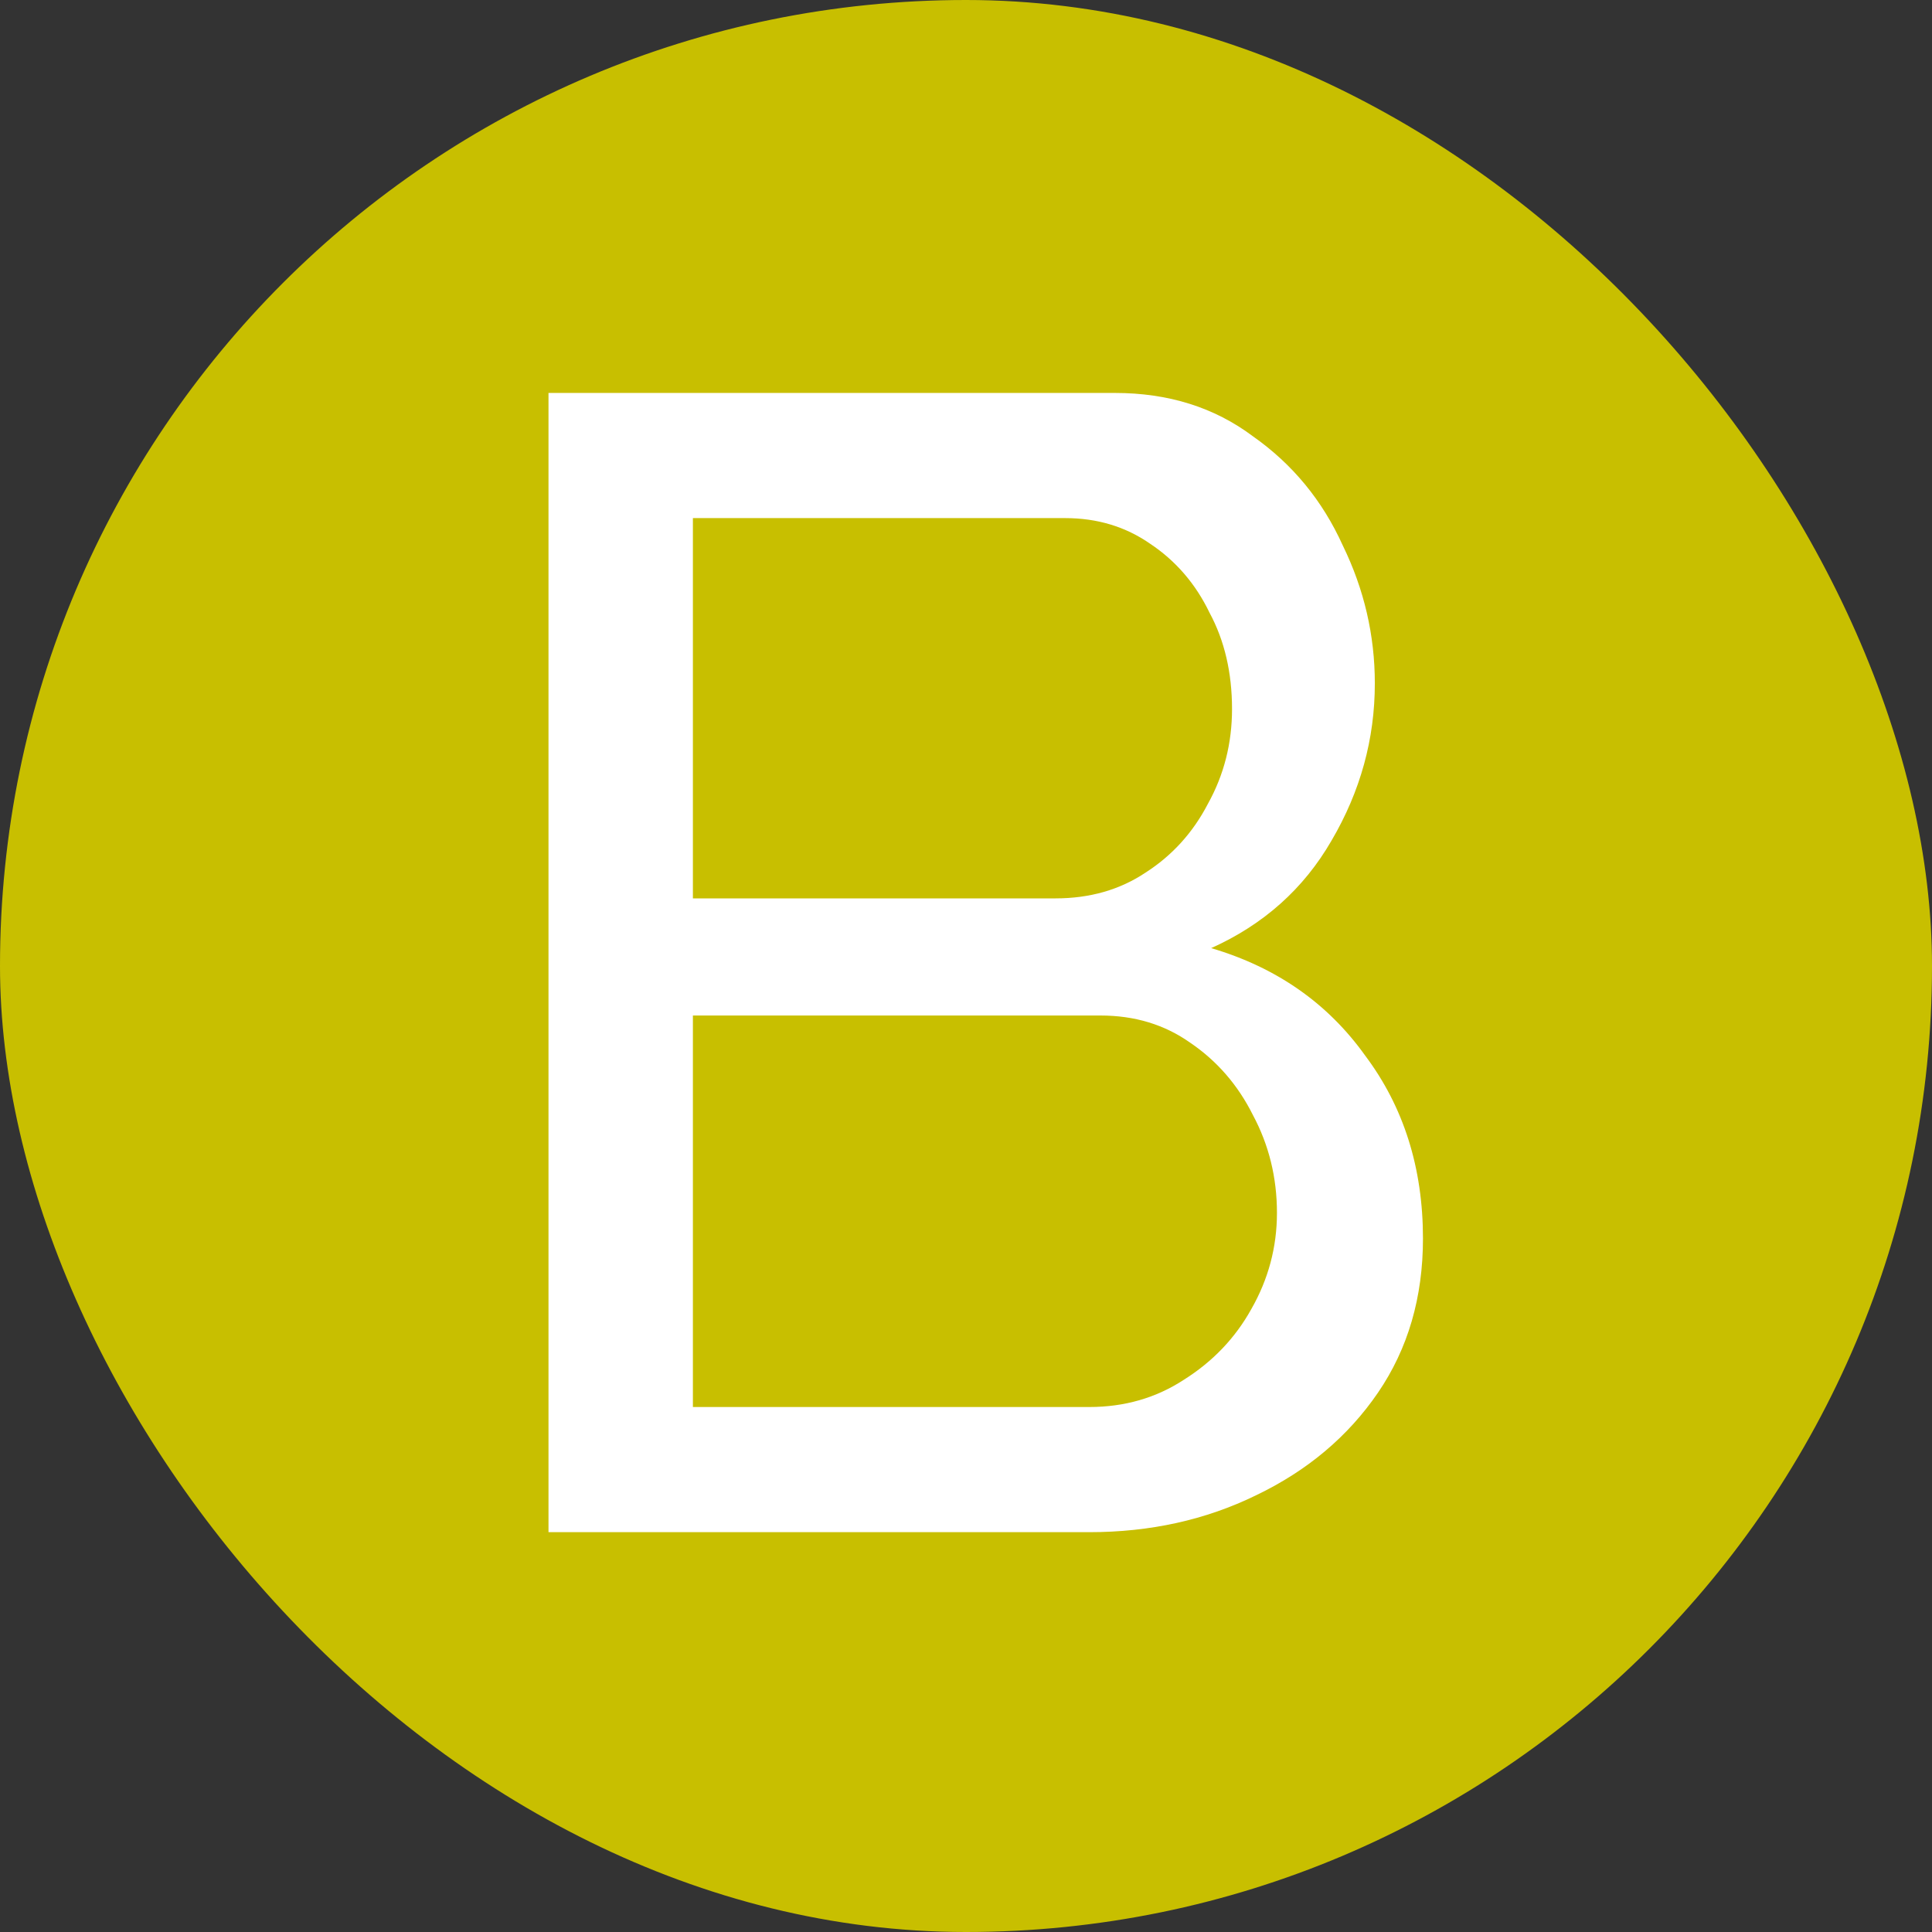 <?xml version="1.0" encoding="UTF-8"?> <svg xmlns="http://www.w3.org/2000/svg" width="236" height="236" viewBox="0 0 236 236" fill="none"><rect x="0" y="0" width="236" height="236" fill="#333333" stroke="none"/><rect width="236" height="236" rx="118" fill="#C8BF00"></rect><path d="M173.82 151.292C173.82 158.479 171.991 164.751 168.332 170.108C164.673 175.465 159.708 179.647 153.436 182.652C147.295 185.657 140.5 187.16 133.052 187.16H67V48H136.188C142.721 48 148.34 49.764 153.044 53.292C157.879 56.689 161.537 61.132 164.02 66.62C166.633 71.977 167.94 77.596 167.94 83.476C167.94 90.271 166.176 96.673 162.648 102.684C159.251 108.564 154.351 112.941 147.948 115.816C155.919 118.168 162.191 122.545 166.764 128.948C171.468 135.22 173.82 142.668 173.82 151.292ZM155.984 148.156C155.984 143.844 155.004 139.859 153.044 136.2C151.215 132.541 148.667 129.601 145.4 127.38C142.264 125.159 138.605 124.048 134.424 124.048H84.64V171.872H133.052C137.364 171.872 141.219 170.761 144.616 168.54C148.144 166.319 150.888 163.444 152.848 159.916C154.939 156.257 155.984 152.337 155.984 148.156ZM84.64 63.288V109.74H128.936C133.117 109.74 136.776 108.695 139.912 106.604C143.179 104.513 145.727 101.704 147.556 98.176C149.516 94.648 150.496 90.793 150.496 86.612C150.496 82.169 149.581 78.249 147.752 74.852C146.053 71.324 143.636 68.515 140.5 66.424C137.495 64.333 134.032 63.288 130.112 63.288H84.64Z" fill="white"></path></svg> 